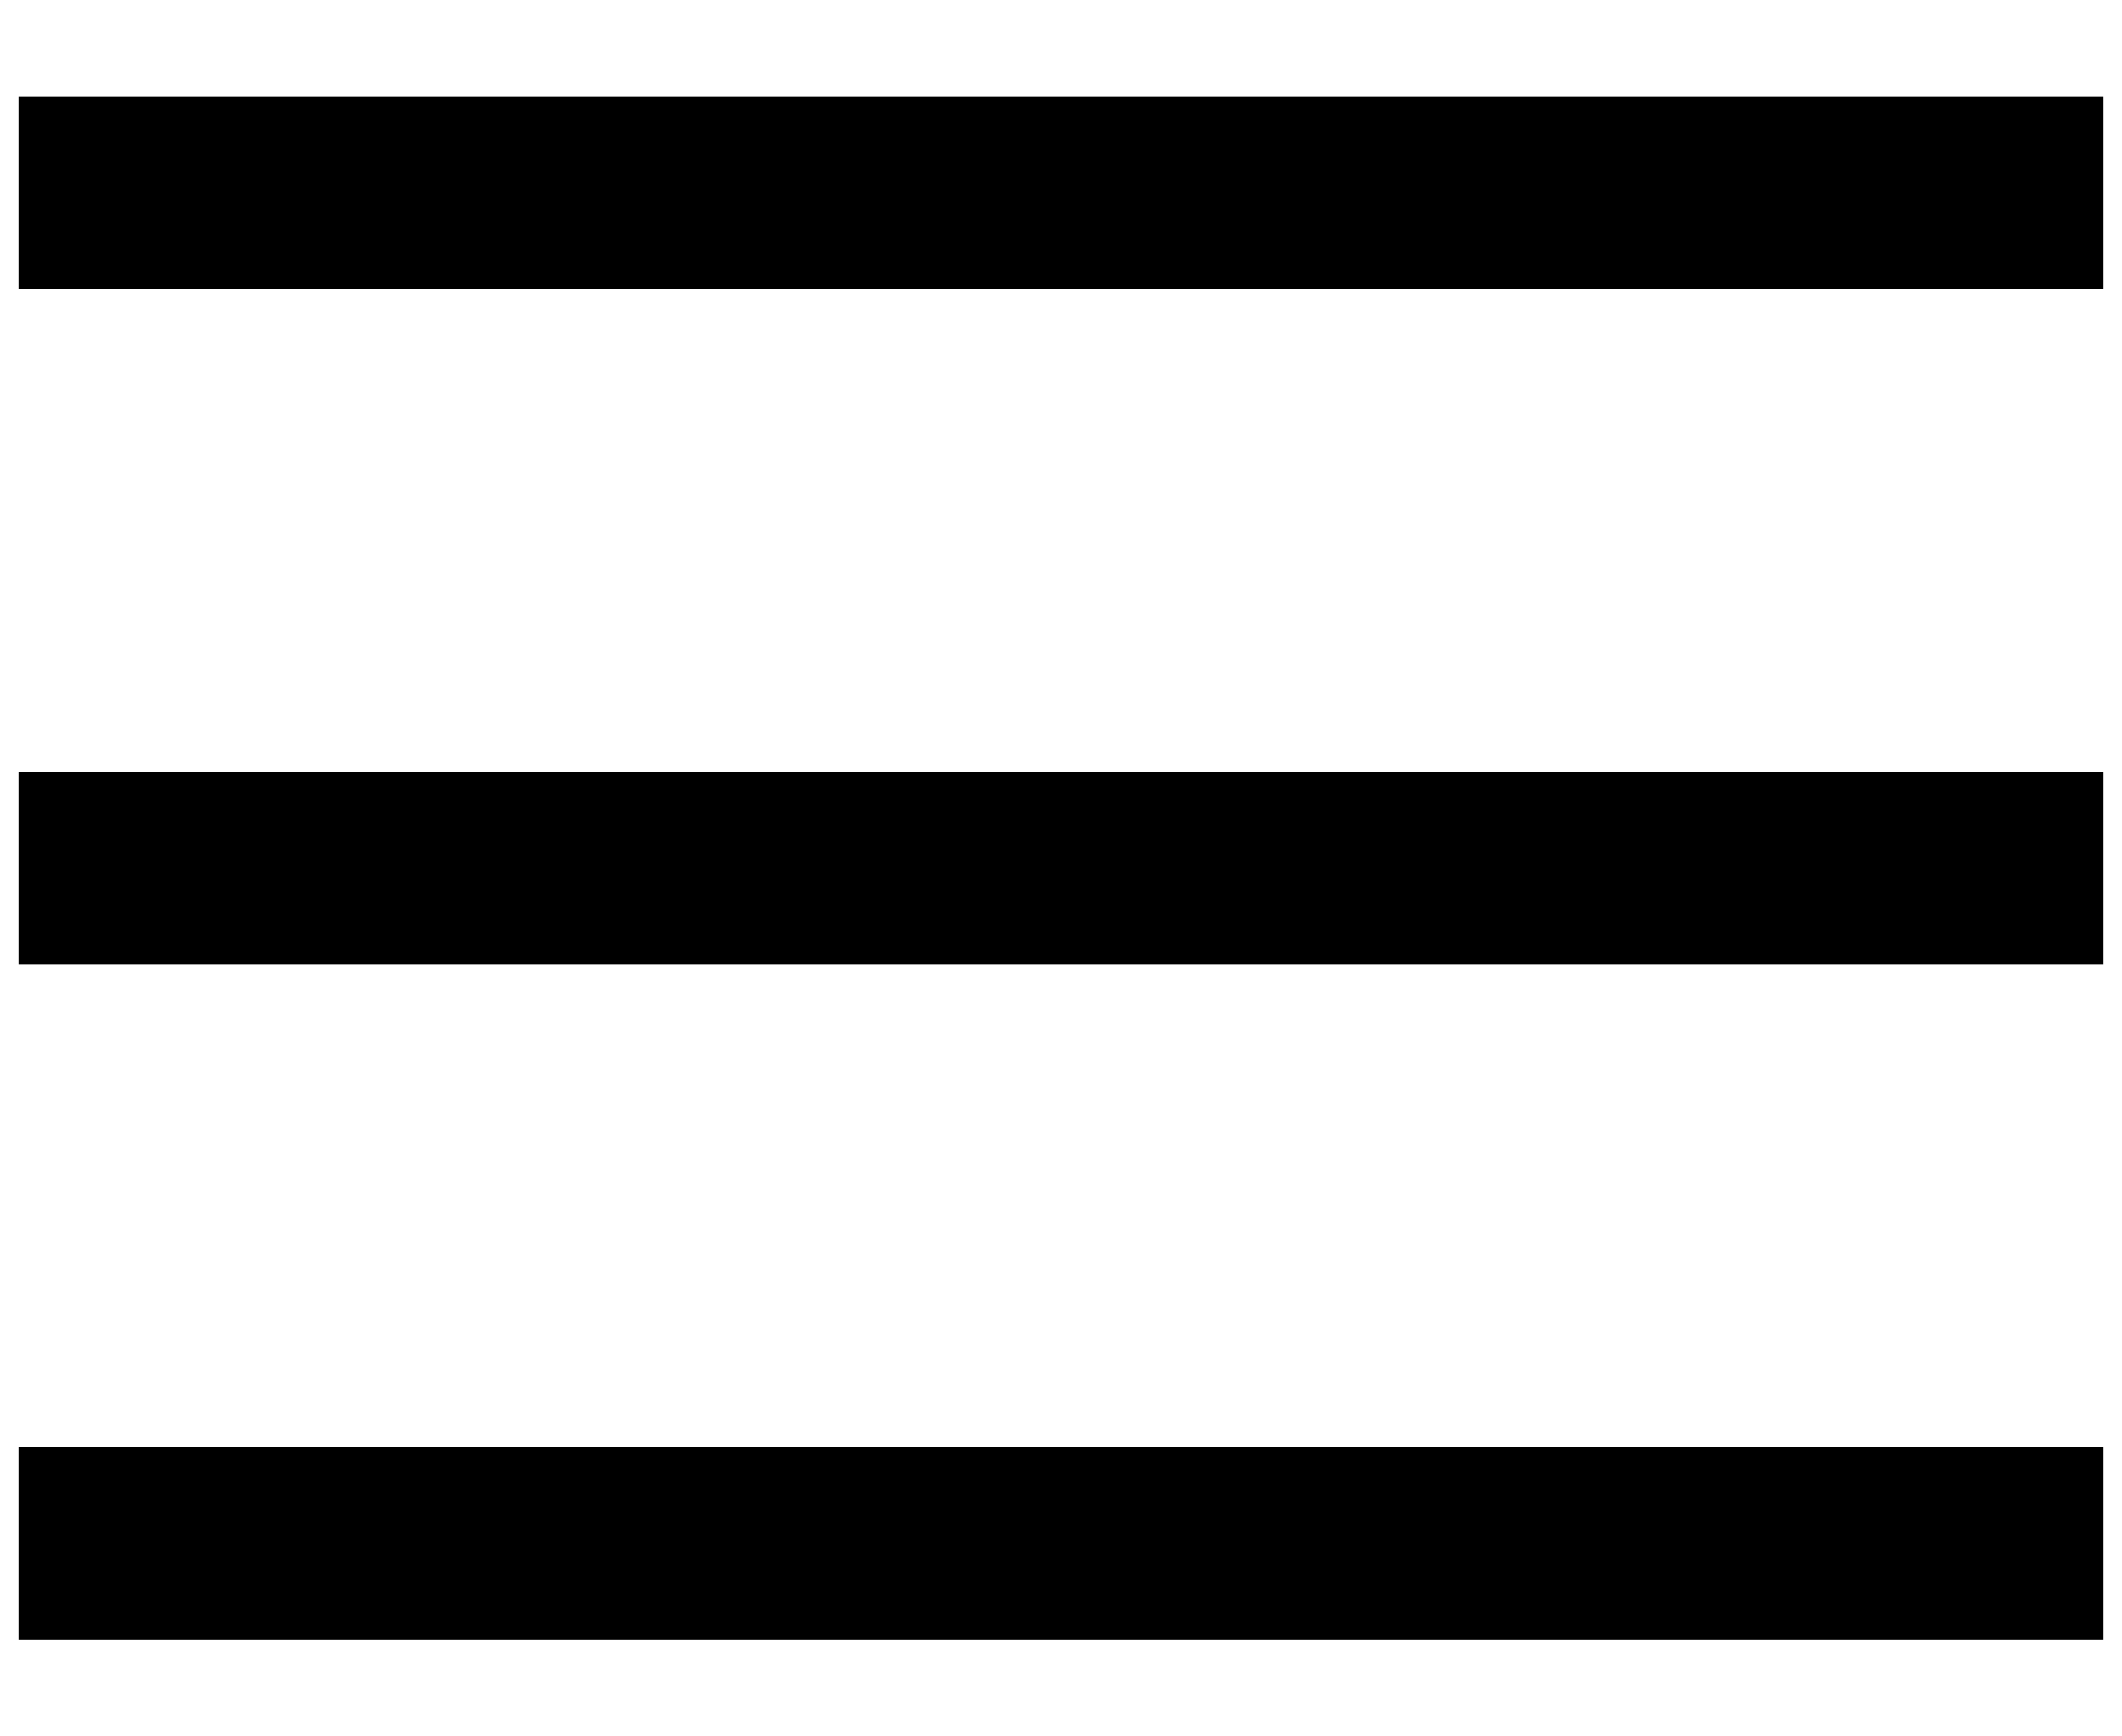 <svg width="22px" height="18px" viewBox="34 49 22 18" version="1.1" xmlns="http://www.w3.org/2000/svg" xmlns:xlink="http://www.w3.org/1999/xlink">
	<g id="Hamburger" stroke="none" stroke-width="1" fill="none" fill-rule="evenodd" transform="translate(35, 50)" stroke-linecap="square">
		<path d="M0.192,1 L19.808,1" id="Line" stroke="#000000" stroke-width="2"></path>
		<path d="M0.192,15 L19.808,15" id="Line" stroke="#000000" stroke-width="2"></path>
		<path d="M0.192,8 L19.808,8" id="Line" stroke="#000000" stroke-width="2"></path>
	</g>
</svg>